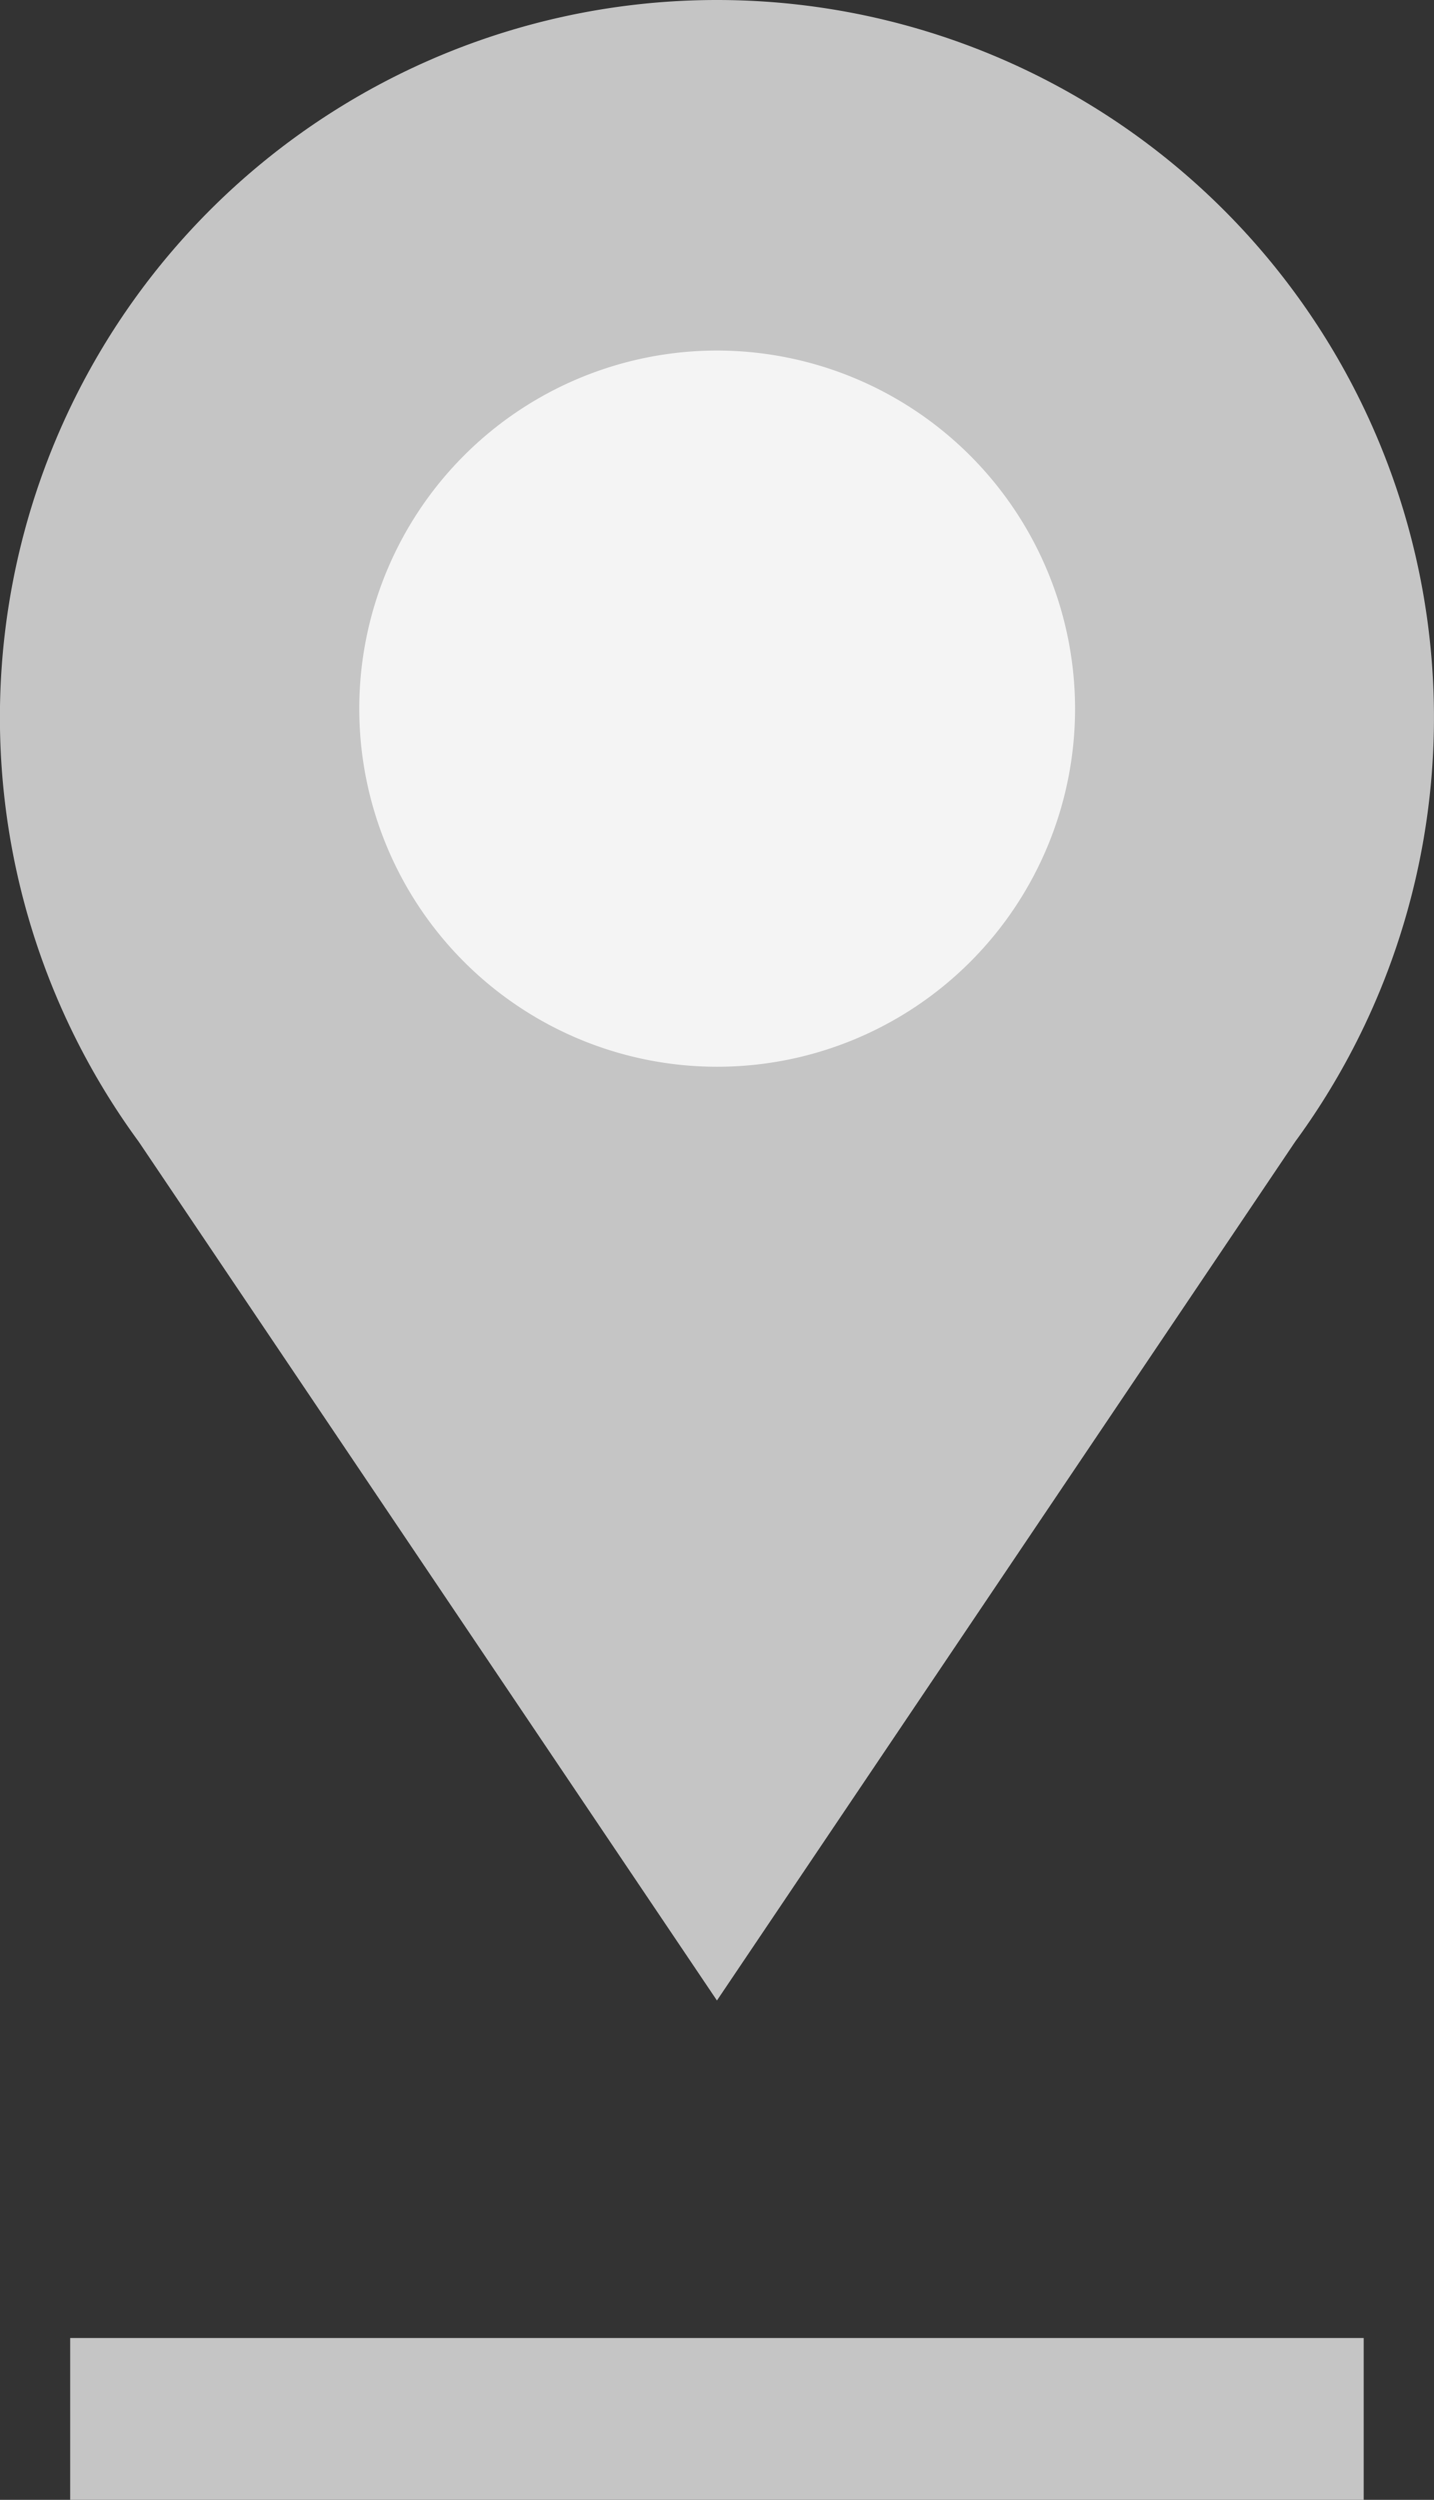 <?xml version="1.0" encoding="UTF-8"?> <svg xmlns="http://www.w3.org/2000/svg" width="12.545" height="21.857" viewBox="0 0 12.545 21.857"><rect x="0" y="0" width="12.545" height="21.857" fill="#333333" stroke="none"/> <g transform="translate(-680 -33.143)"> <rect width="11.316" height="1.415" transform="translate(680.614 53.585)" fill="#c5c5c5"></rect> <g transform="translate(-42.382 10.143)"> <path d="M95.676,0a6.273,6.273,0,0,0-5.058,9.983l5.058,7.508,5.058-7.508A6.273,6.273,0,0,0,95.676,0Z" transform="translate(632.978 23)" fill="#c5c5c5"></path> <path d="M175.967,81.419A3.131,3.131,0,1,0,179.1,84.55,3.135,3.135,0,0,0,175.967,81.419Z" transform="translate(552.687 -55.354)" fill="#f4f4f4"></path> </g> </g> </svg> 